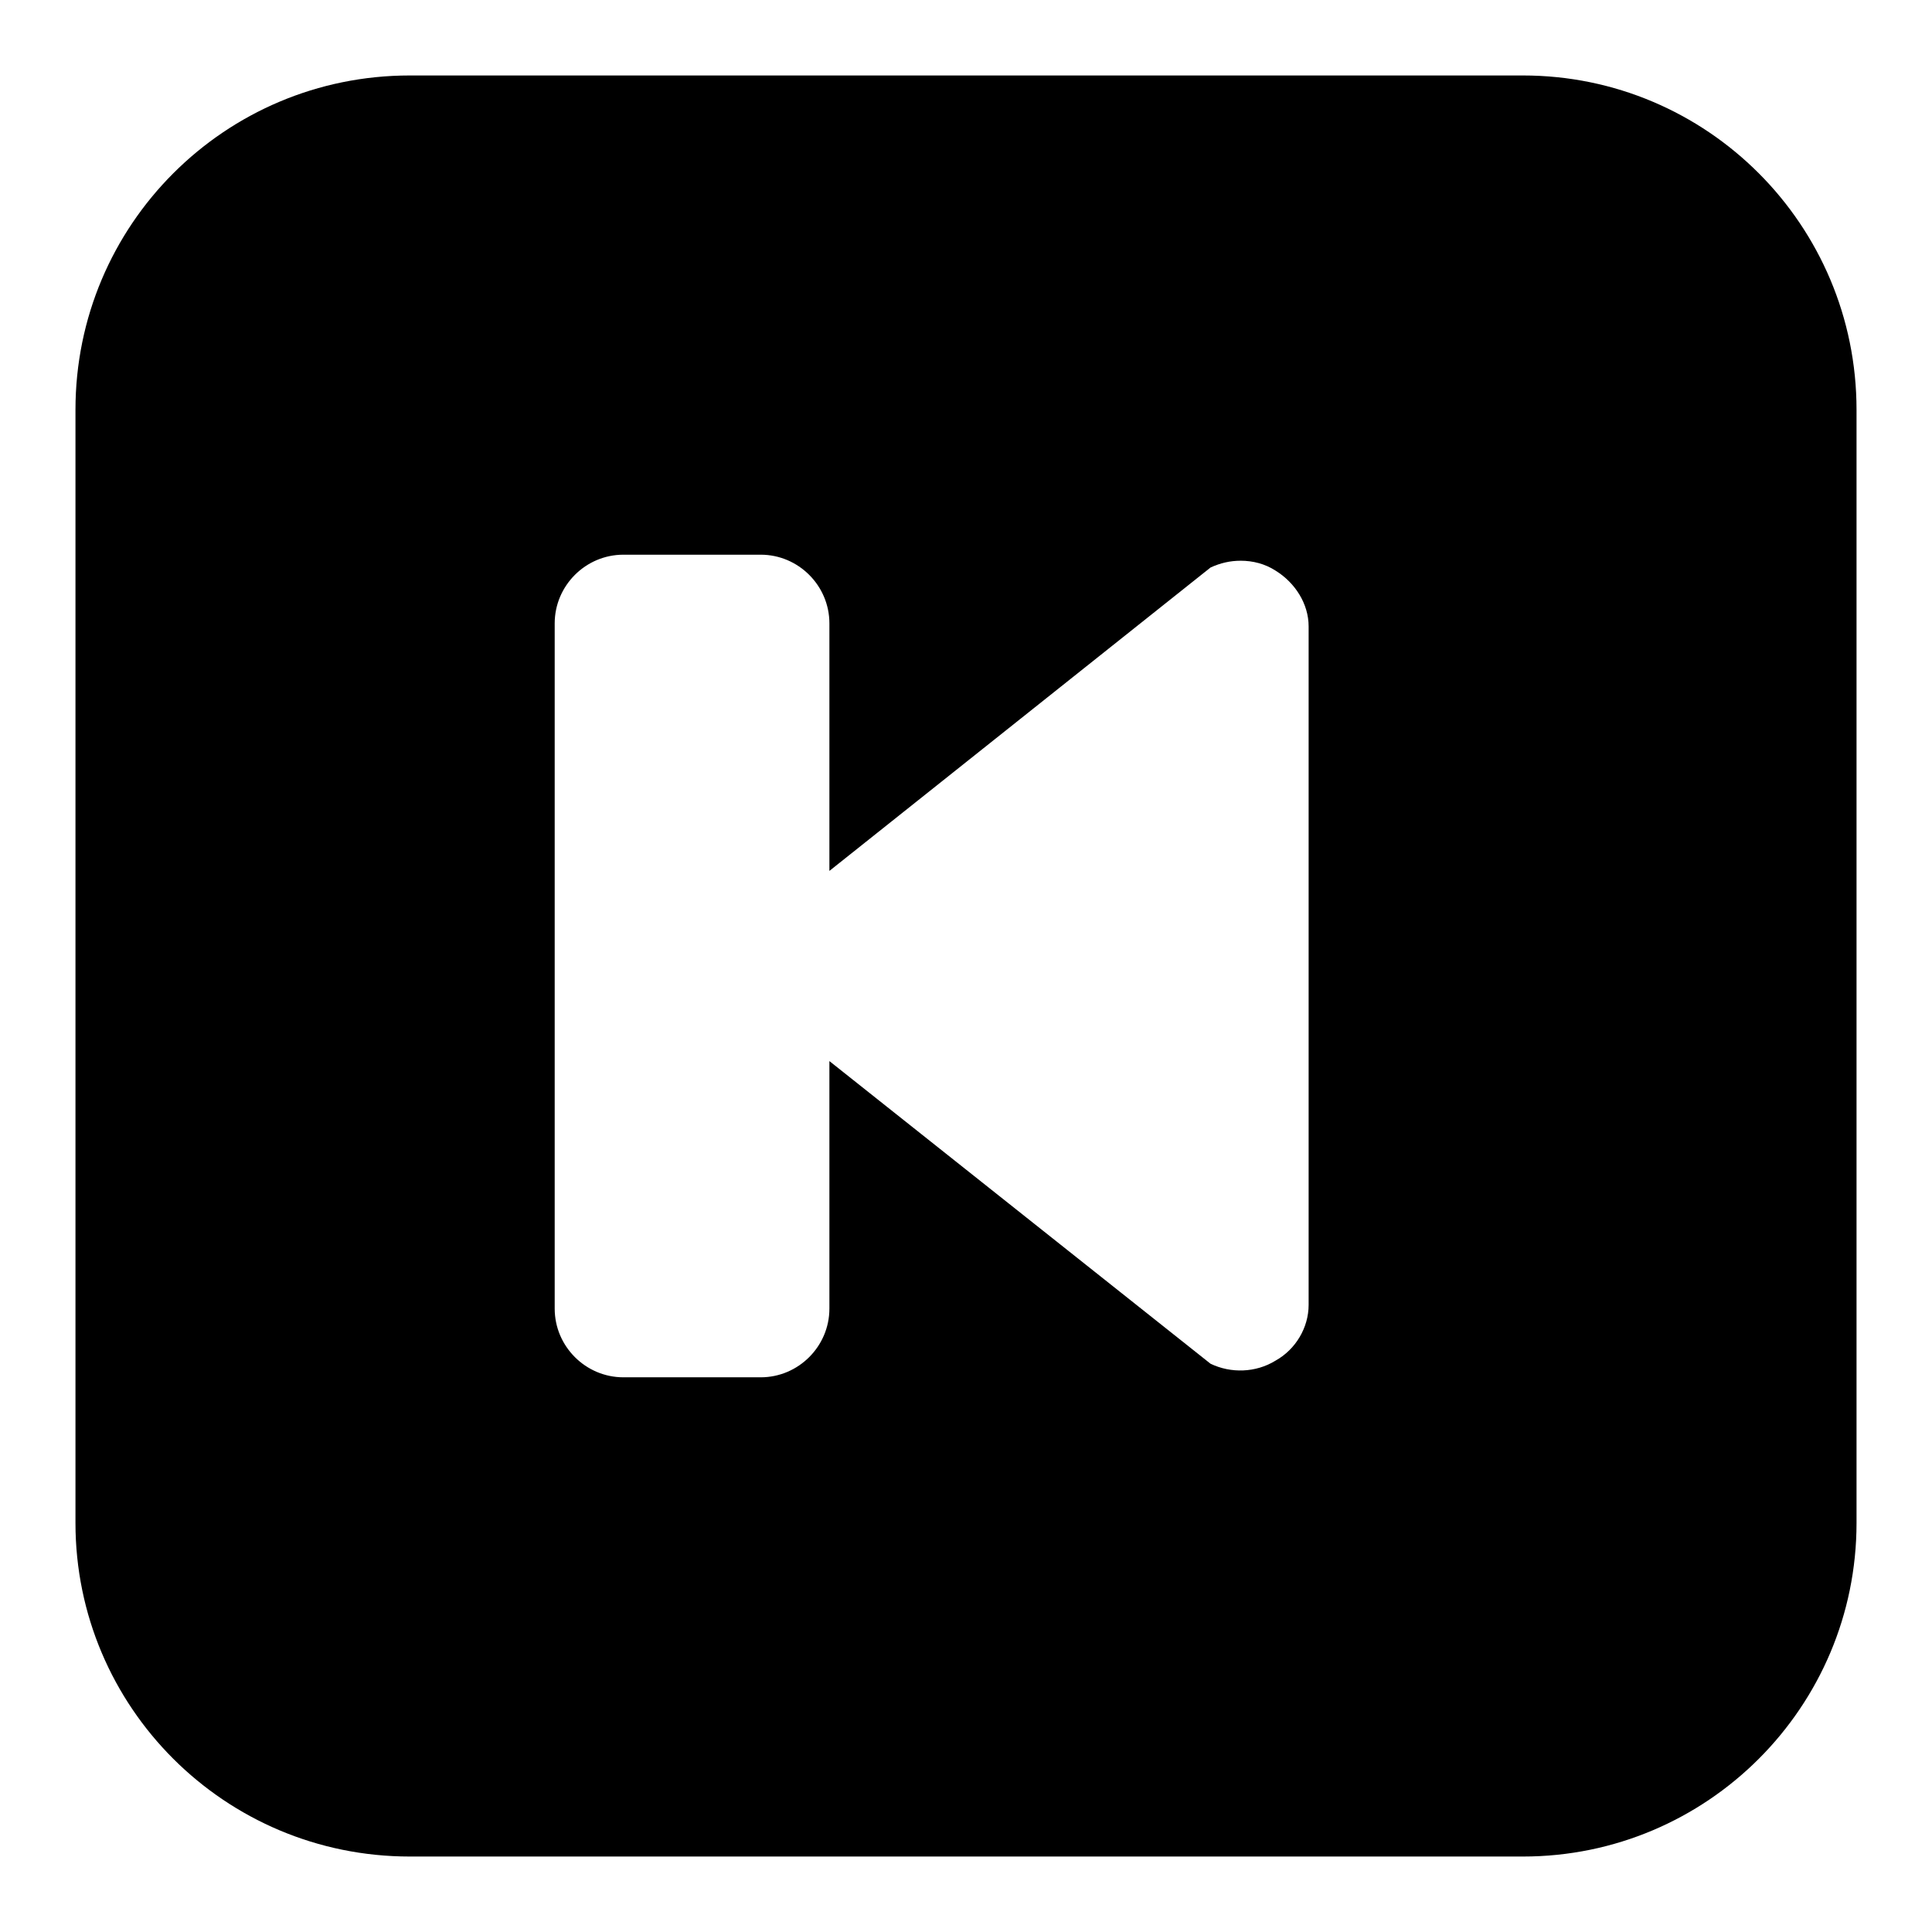 <?xml version="1.0" encoding="utf-8"?>
<!-- Svg Vector Icons : http://www.onlinewebfonts.com/icon -->
<!DOCTYPE svg PUBLIC "-//W3C//DTD SVG 1.1//EN" "http://www.w3.org/Graphics/SVG/1.1/DTD/svg11.dtd">
<svg version="1.1" xmlns="http://www.w3.org/2000/svg" xmlns:xlink="http://www.w3.org/1999/xlink" x="0px" y="0px" viewBox="0 0 256 256" enable-background="new 0 0 256 256" xml:space="preserve">
<g><g><g><path fill="#000000" d="M201.8,10H54.3C29.8,10,10,29.8,10,54.3v147.5c0,24.4,19.8,44.2,44.3,44.2h147.5c24.4,0,44.2-19.8,44.2-44.2V54.3C246,29.8,226.2,10,201.8,10z M173.4,172.9c0,3-1.7,5.9-4.4,7.4c-2.6,1.6-5.9,1.7-8.6,0.4l-50.5-40.1v32.8c0,5-4.1,9.1-9.1,9.1H82.6c-5,0-9.1-4.1-9.1-9.1V82.6c0-5,4.1-9.1,9.1-9.1h18.2c5,0,9.1,4.1,9.1,9.1v32.8l50.5-40.2c1.3-0.6,2.6-0.9,4-0.9c1.6,0,3.2,0.4,4.6,1.3c2.6,1.6,4.4,4.4,4.4,7.4L173.4,172.9L173.4,172.9z"/></g><g></g><g></g><g></g><g></g><g></g><g></g><g></g><g></g><g></g><g></g><g></g><g></g><g></g><g></g><g></g></g></g>
</svg>